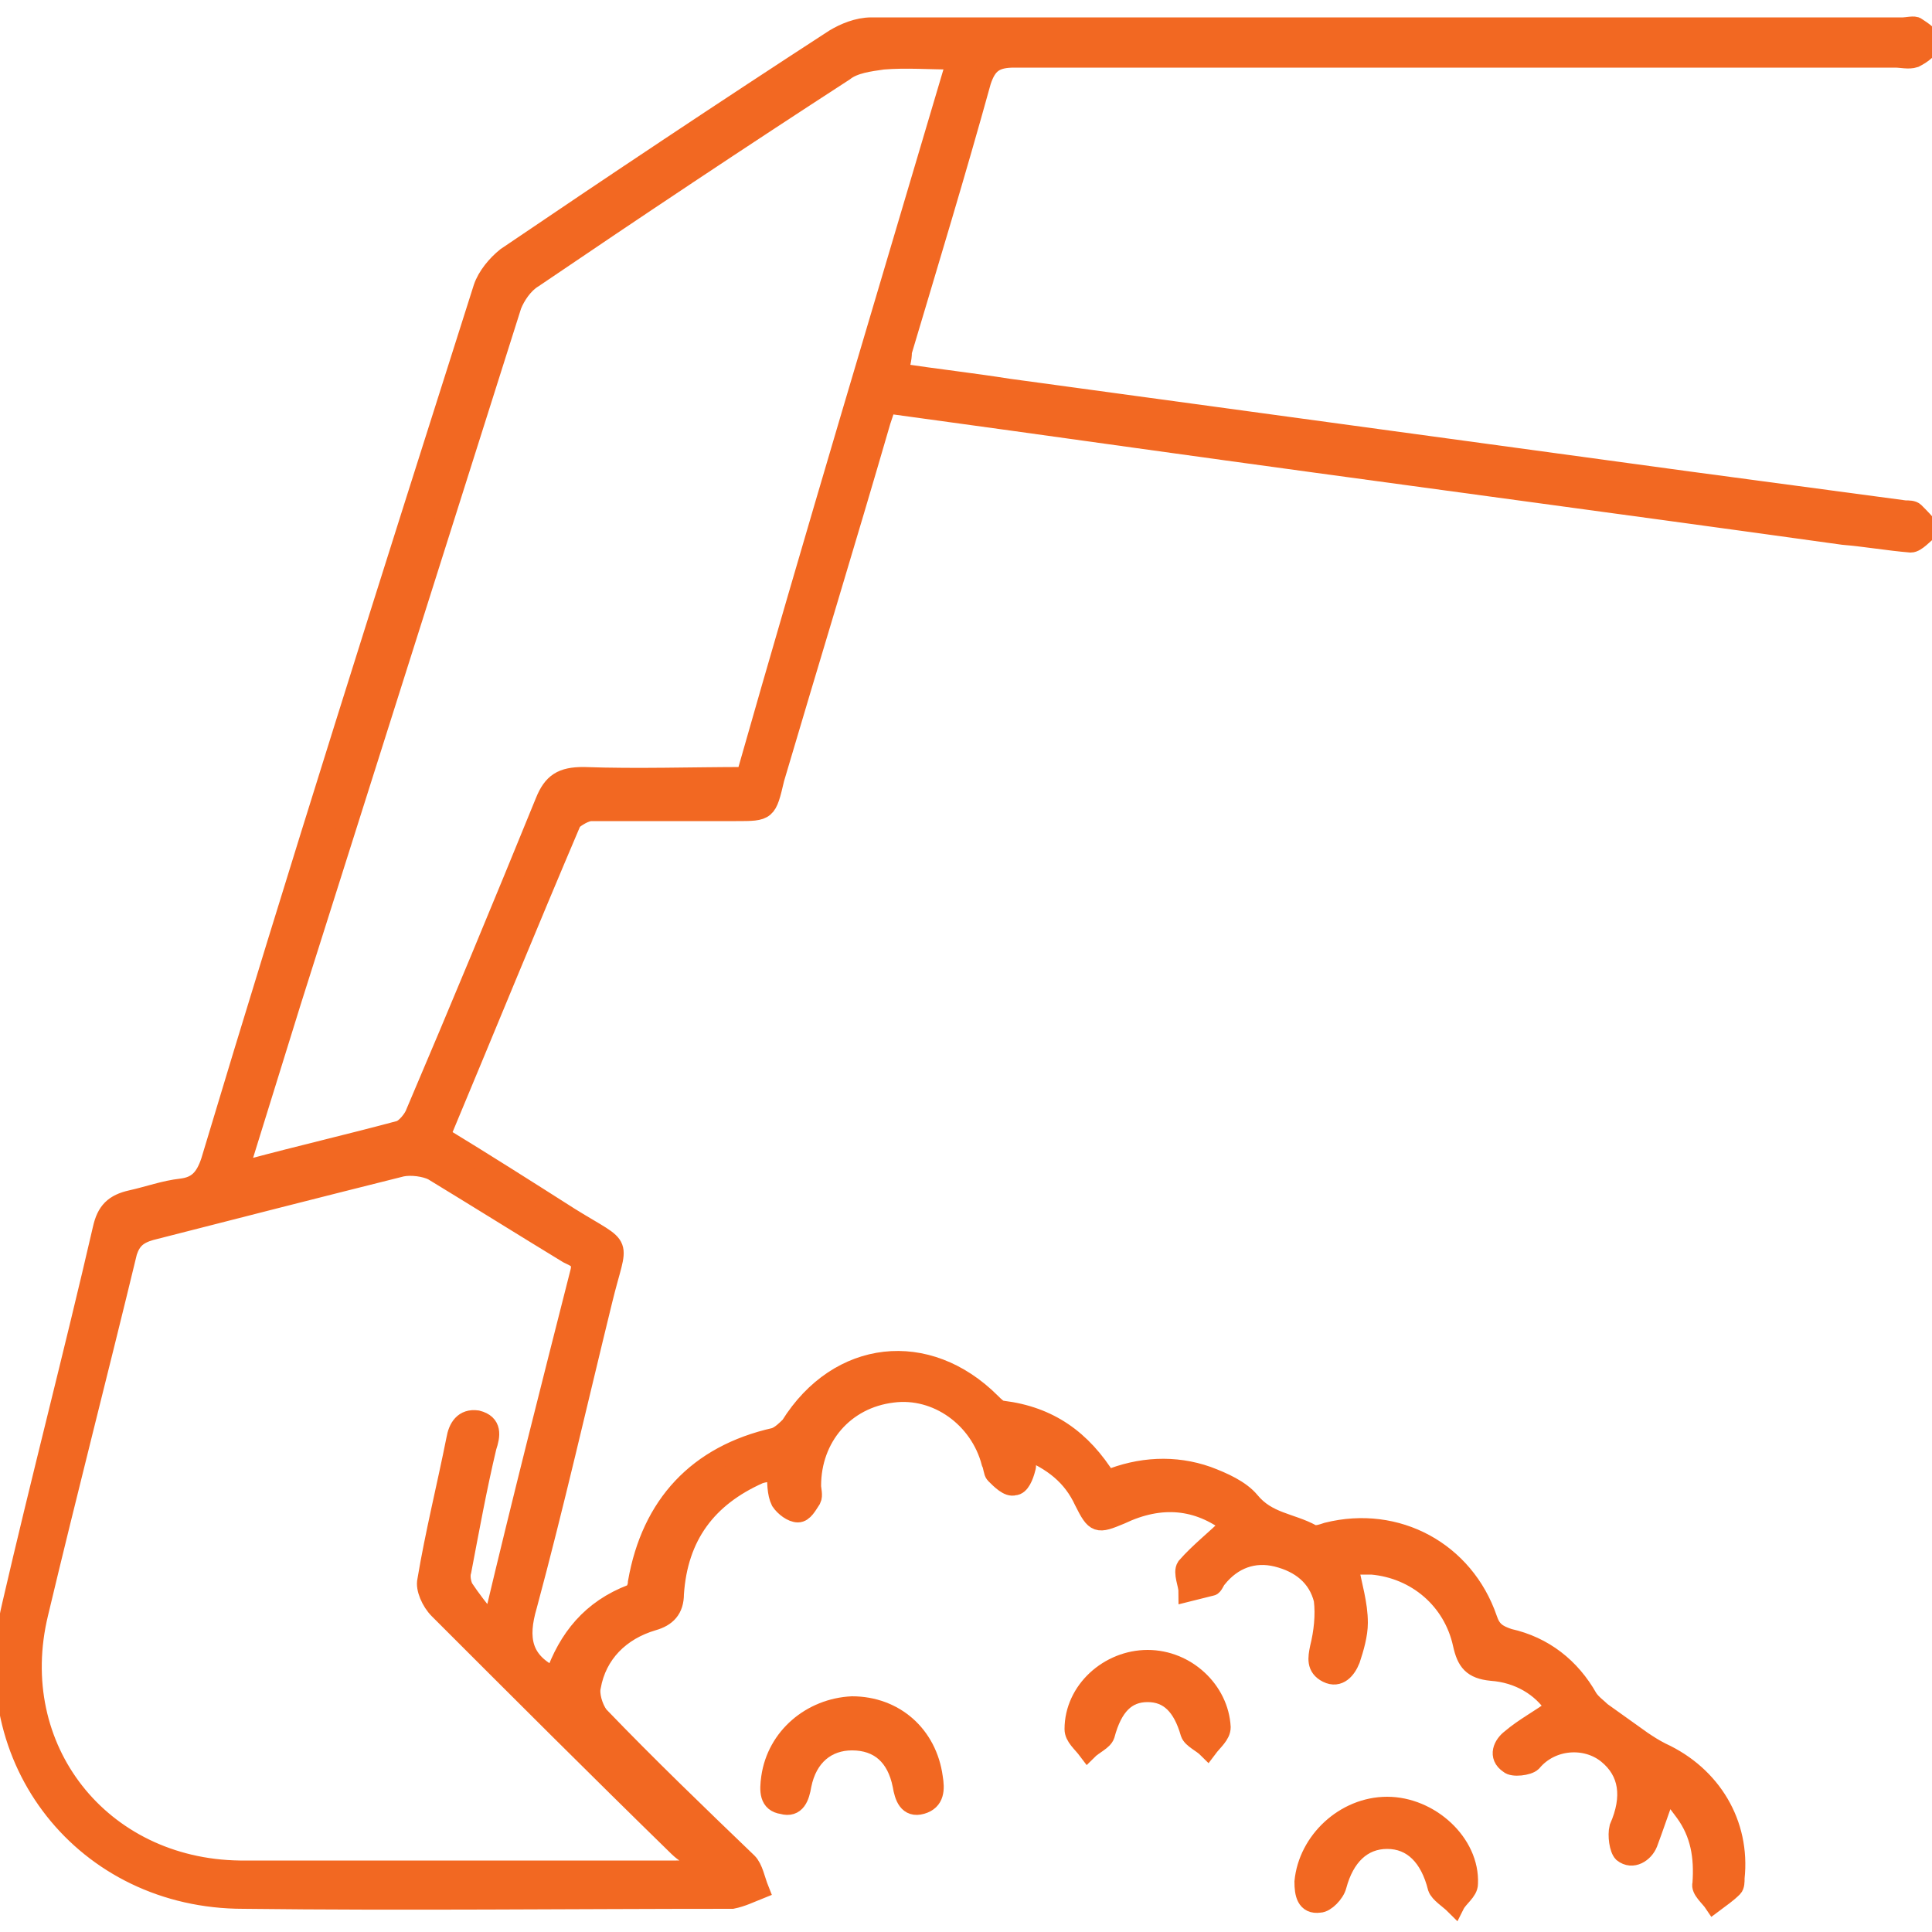 <?xml version="1.0" encoding="utf-8"?>
<!-- Generator: Adobe Illustrator 25.4.1, SVG Export Plug-In . SVG Version: 6.00 Build 0)  -->
<svg version="1.1" id="Layer_1" xmlns="http://www.w3.org/2000/svg" xmlns:xlink="http://www.w3.org/1999/xlink" x="0px" y="0px"
	 viewBox="0 0 100 100" style="enable-background:new 0 0 100 100;" xml:space="preserve">
<style type="text/css">
	.st0{fill-rule:evenodd;clip-rule:evenodd;fill:#B5B3B3;}
	.st1{fill-rule:evenodd;clip-rule:evenodd;}
	.st2{fill-rule:evenodd;clip-rule:evenodd;fill:#FFFFFF;}
	.st3{fill-rule:evenodd;clip-rule:evenodd;fill:#5170AD;}
	.st4{fill-rule:evenodd;clip-rule:evenodd;fill:#F26822;}
	.st5{fill:#F26822;}
	.st6{fill:#F26822;stroke:#F26822;stroke-miterlimit:10;}
	.st7{fill:#F26822;stroke:#F26822;stroke-width:0.5;stroke-miterlimit:10;}
	.st8{fill:none;stroke:#F26822;stroke-width:1.5;stroke-miterlimit:10;}
	.st9{fill:#FFFFFF;}
	.st10{fill:none;stroke:#F26822;stroke-width:1.5;stroke-linecap:round;stroke-miterlimit:10;}
</style>
<g>
	<path class="st6" d="M46.5,19.3c2,0.3,3.8,0.5,5.7,0.8c11.7,1.6,23.5,3.2,35.2,4.8c3.7,0.5,7.5,1,11.2,1.5c0.2,0,0.4,0,0.5,0.1
		c0.3,0.3,0.6,0.6,0.8,0.9c-0.3,0.2-0.7,0.7-1,0.7c-1.2-0.1-2.3-0.3-3.5-0.4c-12.2-1.7-24.3-3.3-36.5-5c-4.3-0.6-8.6-1.2-13-1.8
		c-0.1,0.3-0.2,0.6-0.3,0.9c-1.8,6.2-3.7,12.4-5.5,18.5C39.7,42,39.7,42,38.1,42c-2.5,0-5,0-7.5,0c-0.3,0-0.8,0.3-1,0.5
		c-2.3,5.4-4.5,10.8-6.8,16.3c2.3,1.4,4.5,2.8,6.7,4.2c2.9,1.8,2.5,1,1.7,4.3c-1.3,5.3-2.5,10.6-3.9,15.8c-0.5,1.7-0.3,2.9,1.4,3.7
		c0.7-2,1.9-3.5,4-4.3c0.2-0.1,0.3-0.4,0.3-0.6c0.7-4,3.1-6.6,7.1-7.5c0.3-0.1,0.6-0.4,0.8-0.6c2.5-4,7.1-4.5,10.4-1.2
		c0.2,0.2,0.4,0.4,0.6,0.4c2.4,0.3,4.1,1.5,5.4,3.6c1.7-0.7,3.5-0.8,5.2-0.2c0.8,0.3,1.7,0.7,2.2,1.3c0.9,1.1,2.1,1.1,3.2,1.7
		c0.2,0.1,0.5,0,0.8-0.1c3.6-0.9,7.1,1,8.3,4.5c0.2,0.6,0.5,0.8,1.1,1c1.8,0.4,3.2,1.5,4.1,3.1c0.2,0.3,0.5,0.5,0.7,0.7
		c0.7,0.5,1.4,1,2.1,1.5c0.3,0.2,0.6,0.4,1,0.6c2.6,1.2,4.1,3.7,3.8,6.5c0,0.2,0,0.4-0.1,0.5c-0.3,0.3-0.6,0.5-1,0.8
		c-0.2-0.3-0.7-0.7-0.6-1c0.1-1.4-0.1-2.6-0.9-3.7c-0.3-0.4-0.6-0.8-0.9-1.2c-0.4,1.1-0.7,2-1,2.8c-0.2,0.5-0.8,0.9-1.3,0.5
		c-0.2-0.2-0.3-0.9-0.2-1.3c0.7-1.6,0.5-2.9-0.6-3.8c-1.1-0.9-2.9-0.8-3.9,0.4c-0.2,0.2-1,0.3-1.2,0.1c-0.6-0.4-0.3-1,0.1-1.3
		c0.7-0.6,1.5-1,2.3-1.6c-0.7-1.1-1.9-1.8-3.3-1.9c-1-0.1-1.3-0.5-1.5-1.4c-0.5-2.3-2.4-3.9-4.7-4.1c-0.4,0-0.8,0-1.2,0
		c0.2,1.1,0.5,2,0.5,3c0,0.6-0.2,1.3-0.4,1.9c-0.2,0.5-0.6,1-1.2,0.7c-0.6-0.3-0.5-0.8-0.4-1.3c0.2-0.8,0.3-1.7,0.2-2.5
		c-0.3-1.2-1.2-1.9-2.4-2.2c-1.2-0.3-2.3,0.1-3.1,1.1c-0.1,0.1-0.2,0.4-0.3,0.4c-0.4,0.1-0.8,0.2-1.2,0.3c0-0.4-0.3-1-0.1-1.3
		c0.7-0.8,1.5-1.4,2.3-2.2c-1.7-1.3-3.6-1.5-5.7-0.5c-1.2,0.5-1.3,0.5-1.9-0.7c-0.6-1.3-1.6-2.1-3.1-2.7c0,0.4,0.2,0.7,0.1,1
		c-0.1,0.4-0.3,0.9-0.6,0.9c-0.3,0.1-0.7-0.3-1-0.6c-0.1-0.1-0.1-0.4-0.2-0.6c-0.6-2.3-2.8-3.9-5.1-3.6c-2.5,0.3-4.2,2.3-4.2,4.8
		c0,0.2,0.1,0.5,0,0.7c-0.2,0.3-0.4,0.7-0.7,0.7c-0.3,0-0.7-0.3-0.9-0.6c-0.2-0.4-0.2-1-0.2-1.6c-0.3,0.1-0.6,0.1-0.9,0.2
		c-2.7,1.2-4.2,3.2-4.4,6.2c0,0.8-0.4,1.2-1.1,1.4c-1.7,0.5-2.9,1.7-3.2,3.4c-0.1,0.4,0.1,1.1,0.4,1.5c2.5,2.6,5.1,5.1,7.7,7.6
		c0.3,0.3,0.4,0.9,0.6,1.4c-0.5,0.2-0.9,0.4-1.4,0.5c-8.4,0-16.9,0.1-25.3,0c-8.2,0-13.9-7.2-12-15.2c1.5-6.5,3.2-13,4.7-19.5
		c0.2-0.9,0.6-1.3,1.5-1.5c0.9-0.2,1.7-0.5,2.6-0.6c0.8-0.1,1.2-0.5,1.5-1.4C15.4,45.1,20.2,30,25,14.9c0.2-0.6,0.7-1.2,1.2-1.6
		c5.6-3.8,11.3-7.6,17-11.3c0.5-0.3,1.2-0.6,1.9-0.6c17.8,0,35.6,0,53.4,0c0.2,0,0.6-0.1,0.7,0c0.3,0.2,0.8,0.5,0.7,0.8
		c0,0.3-0.4,0.6-0.8,0.8c-0.3,0.1-0.7,0-1,0c-15.2,0-30.4,0-45.6,0c-1,0-1.4,0.3-1.7,1.2c-1.3,4.7-2.7,9.3-4.1,14
		C46.7,18.6,46.6,18.9,46.5,19.3z M25.2,83.8c0.1-0.1,0.2-0.1,0.4-0.2c1.4-5.9,2.9-11.8,4.4-17.7c0.2-0.7-0.2-0.8-0.6-1
		c-2.3-1.4-4.7-2.9-7-4.3c-0.4-0.2-1.1-0.3-1.6-0.2c-4.4,1.1-8.7,2.2-13,3.3c-0.7,0.2-1,0.5-1.2,1.1C5.1,71,3.5,77.2,2,83.5
		c-1.7,7,3.2,13.2,10.4,13.3c7.5,0,15,0,22.6,0c0.3,0,0.6,0,1-0.1c0-0.1,0.1-0.2,0.1-0.3c-0.3-0.3-0.7-0.5-1-0.8
		c-4.2-4.1-8.3-8.2-12.4-12.3c-0.4-0.4-0.7-1.1-0.6-1.5c0.4-2.4,1-4.8,1.5-7.3c0.1-0.6,0.4-1.1,1.1-1c0.8,0.2,0.7,0.8,0.5,1.4
		c-0.5,2.1-0.9,4.3-1.3,6.4c-0.1,0.3,0,0.7,0.1,0.9C24.4,82.8,24.8,83.3,25.2,83.8z M49.5,3.1c-1.4,0-2.6-0.1-3.8,0
		c-0.7,0.1-1.5,0.2-2,0.6c-5.4,3.5-10.8,7.1-16.1,10.7c-0.5,0.3-0.9,0.9-1.1,1.4c-3.8,12-7.6,24-11.4,36c-0.9,2.9-1.8,5.8-2.7,8.7
		c0.2,0,0.4,0,0.5,0c2.6-0.7,5.2-1.3,7.8-2c0.3-0.1,0.7-0.6,0.8-0.9c2.3-5.4,4.5-10.7,6.7-16.1c0.4-1,0.9-1.3,2-1.3
		c2.8,0.1,5.6,0,8.4,0C42.1,27.9,45.8,15.6,49.5,3.1z"/>
	<path class="st6" d="M44.1,88.3c2.2,0,3.9,1.5,4.2,3.7c0.1,0.6,0.1,1.2-0.6,1.4c-0.7,0.2-0.9-0.4-1-1c-0.3-1.5-1.2-2.3-2.6-2.3
		c-1.3,0-2.3,0.8-2.6,2.3c-0.1,0.6-0.3,1.2-1,1c-0.7-0.1-0.7-0.7-0.6-1.4C40.2,89.9,42,88.4,44.1,88.3z"/>
	<path class="st6" d="M71.8,93.5c2.2,0,4.3,1.9,4.2,4c0,0.4-0.5,0.7-0.7,1.1c-0.3-0.3-0.8-0.6-0.9-0.9c-0.4-1.6-1.3-2.5-2.6-2.5
		c-1.3,0-2.2,0.9-2.6,2.4c-0.1,0.4-0.6,0.9-0.9,0.9c-0.7,0.1-0.8-0.5-0.8-1.1C67.7,95.3,69.6,93.5,71.8,93.5z"/>
	<path class="st6" d="M59.4,85.9c2,0,3.7,1.6,3.8,3.5c0,0.4-0.4,0.7-0.7,1.1c-0.3-0.3-0.8-0.5-0.9-0.8c-0.4-1.4-1.1-2.1-2.2-2.1
		c-1.1,0-1.8,0.7-2.2,2.2c-0.1,0.3-0.6,0.5-0.9,0.8c-0.3-0.4-0.7-0.7-0.7-1.1C55.6,87.5,57.4,85.9,59.4,85.9z"/>
</g>
</svg>
